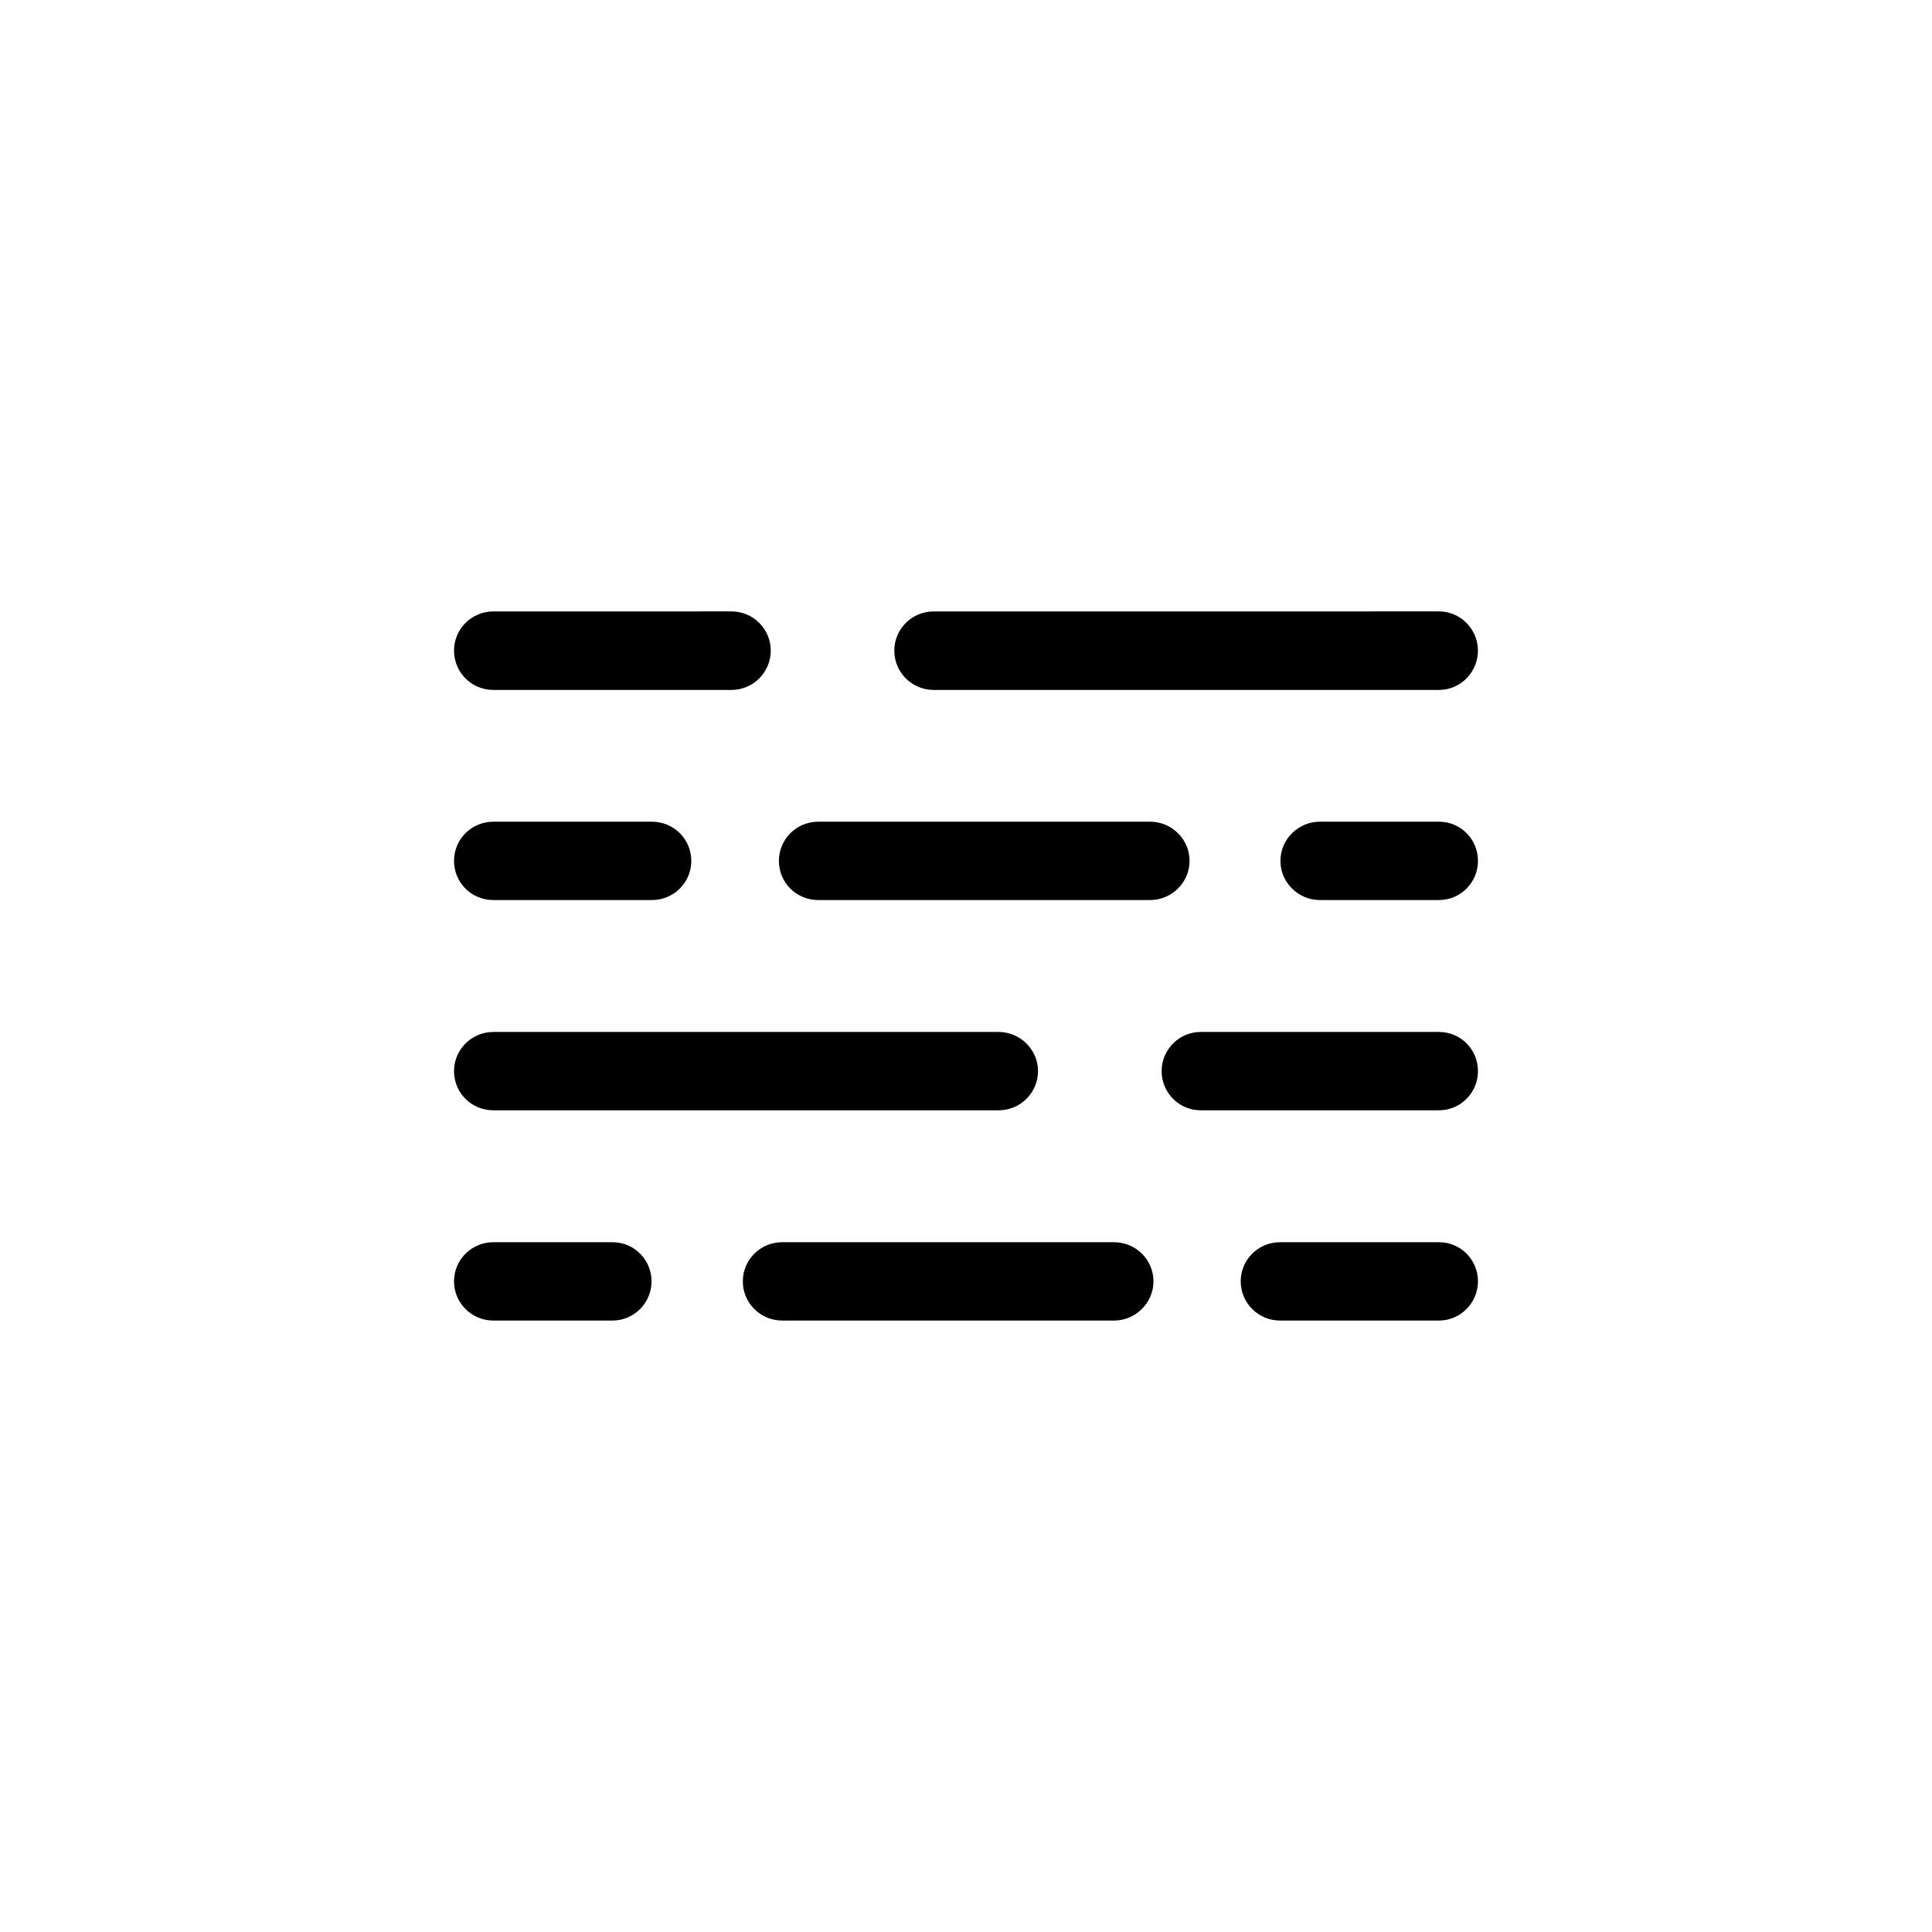 <?xml version="1.0" encoding="UTF-8"?>
<!-- Uploaded to: SVG Repo, www.svgrepo.com, Generator: SVG Repo Mixer Tools -->
<svg fill="#000000" width="800px" height="800px" version="1.1" viewBox="144 144 512 512" xmlns="http://www.w3.org/2000/svg">
 <g>
  <path d="m274.75 326.84h63.078c5.793 0 10.43-4.684 10.43-10.43 0-5.691-4.637-10.379-10.43-10.379l-63.078 0.004c-5.793 0-10.43 4.684-10.43 10.379 0.004 5.742 4.586 10.426 10.43 10.426z"/>
  <path d="m391.43 326.84h133.91c5.691 0 10.328-4.684 10.328-10.43 0-5.691-4.637-10.379-10.328-10.379l-133.91 0.004c-5.793 0-10.43 4.684-10.43 10.379 0 5.742 4.637 10.426 10.43 10.426z"/>
  <path d="m525.35 417.48h-63.18c-5.691 0-10.328 4.684-10.328 10.379 0 5.742 4.637 10.379 10.328 10.379h63.176c5.691 0 10.328-4.637 10.328-10.379 0.004-5.742-4.582-10.379-10.324-10.379z"/>
  <path d="m274.75 438.24h133.91c5.691 0 10.43-4.637 10.43-10.379 0-5.691-4.734-10.379-10.43-10.379h-133.91c-5.793 0-10.43 4.684-10.43 10.379 0.004 5.742 4.586 10.379 10.43 10.379z"/>
  <path d="m274.75 382.52h42.02c5.793 0 10.43-4.637 10.43-10.379 0-5.742-4.637-10.379-10.43-10.379h-42.02c-5.793 0-10.43 4.637-10.43 10.379 0.004 5.746 4.586 10.379 10.43 10.379z"/>
  <path d="m360.85 382.52h87.965c5.691 0 10.43-4.637 10.43-10.379 0-5.742-4.734-10.379-10.43-10.379h-87.965c-5.793 0-10.43 4.637-10.43 10.379 0 5.746 4.586 10.379 10.43 10.379z"/>
  <path d="m525.35 361.76h-31.59c-5.691 0-10.43 4.637-10.43 10.379 0 5.742 4.734 10.379 10.43 10.379h31.59c5.691 0 10.328-4.637 10.328-10.379 0-5.742-4.586-10.379-10.328-10.379z"/>
  <path d="m525.35 473.2h-42.121c-5.793 0-10.43 4.637-10.43 10.379 0 5.691 4.637 10.379 10.43 10.379h42.117c5.691 0 10.328-4.684 10.328-10.379 0.004-5.746-4.582-10.379-10.324-10.379z"/>
  <path d="m439.25 473.2h-87.965c-5.793 0-10.43 4.637-10.43 10.379 0 5.691 4.637 10.379 10.43 10.379h87.965c5.691 0 10.43-4.684 10.43-10.379 0-5.746-4.688-10.379-10.43-10.379z"/>
  <path d="m306.34 473.2h-31.59c-5.793 0-10.43 4.637-10.43 10.379 0 5.691 4.637 10.379 10.43 10.379h31.59c5.691 0 10.328-4.684 10.328-10.379 0-5.746-4.633-10.379-10.328-10.379z"/>
 </g>
</svg>